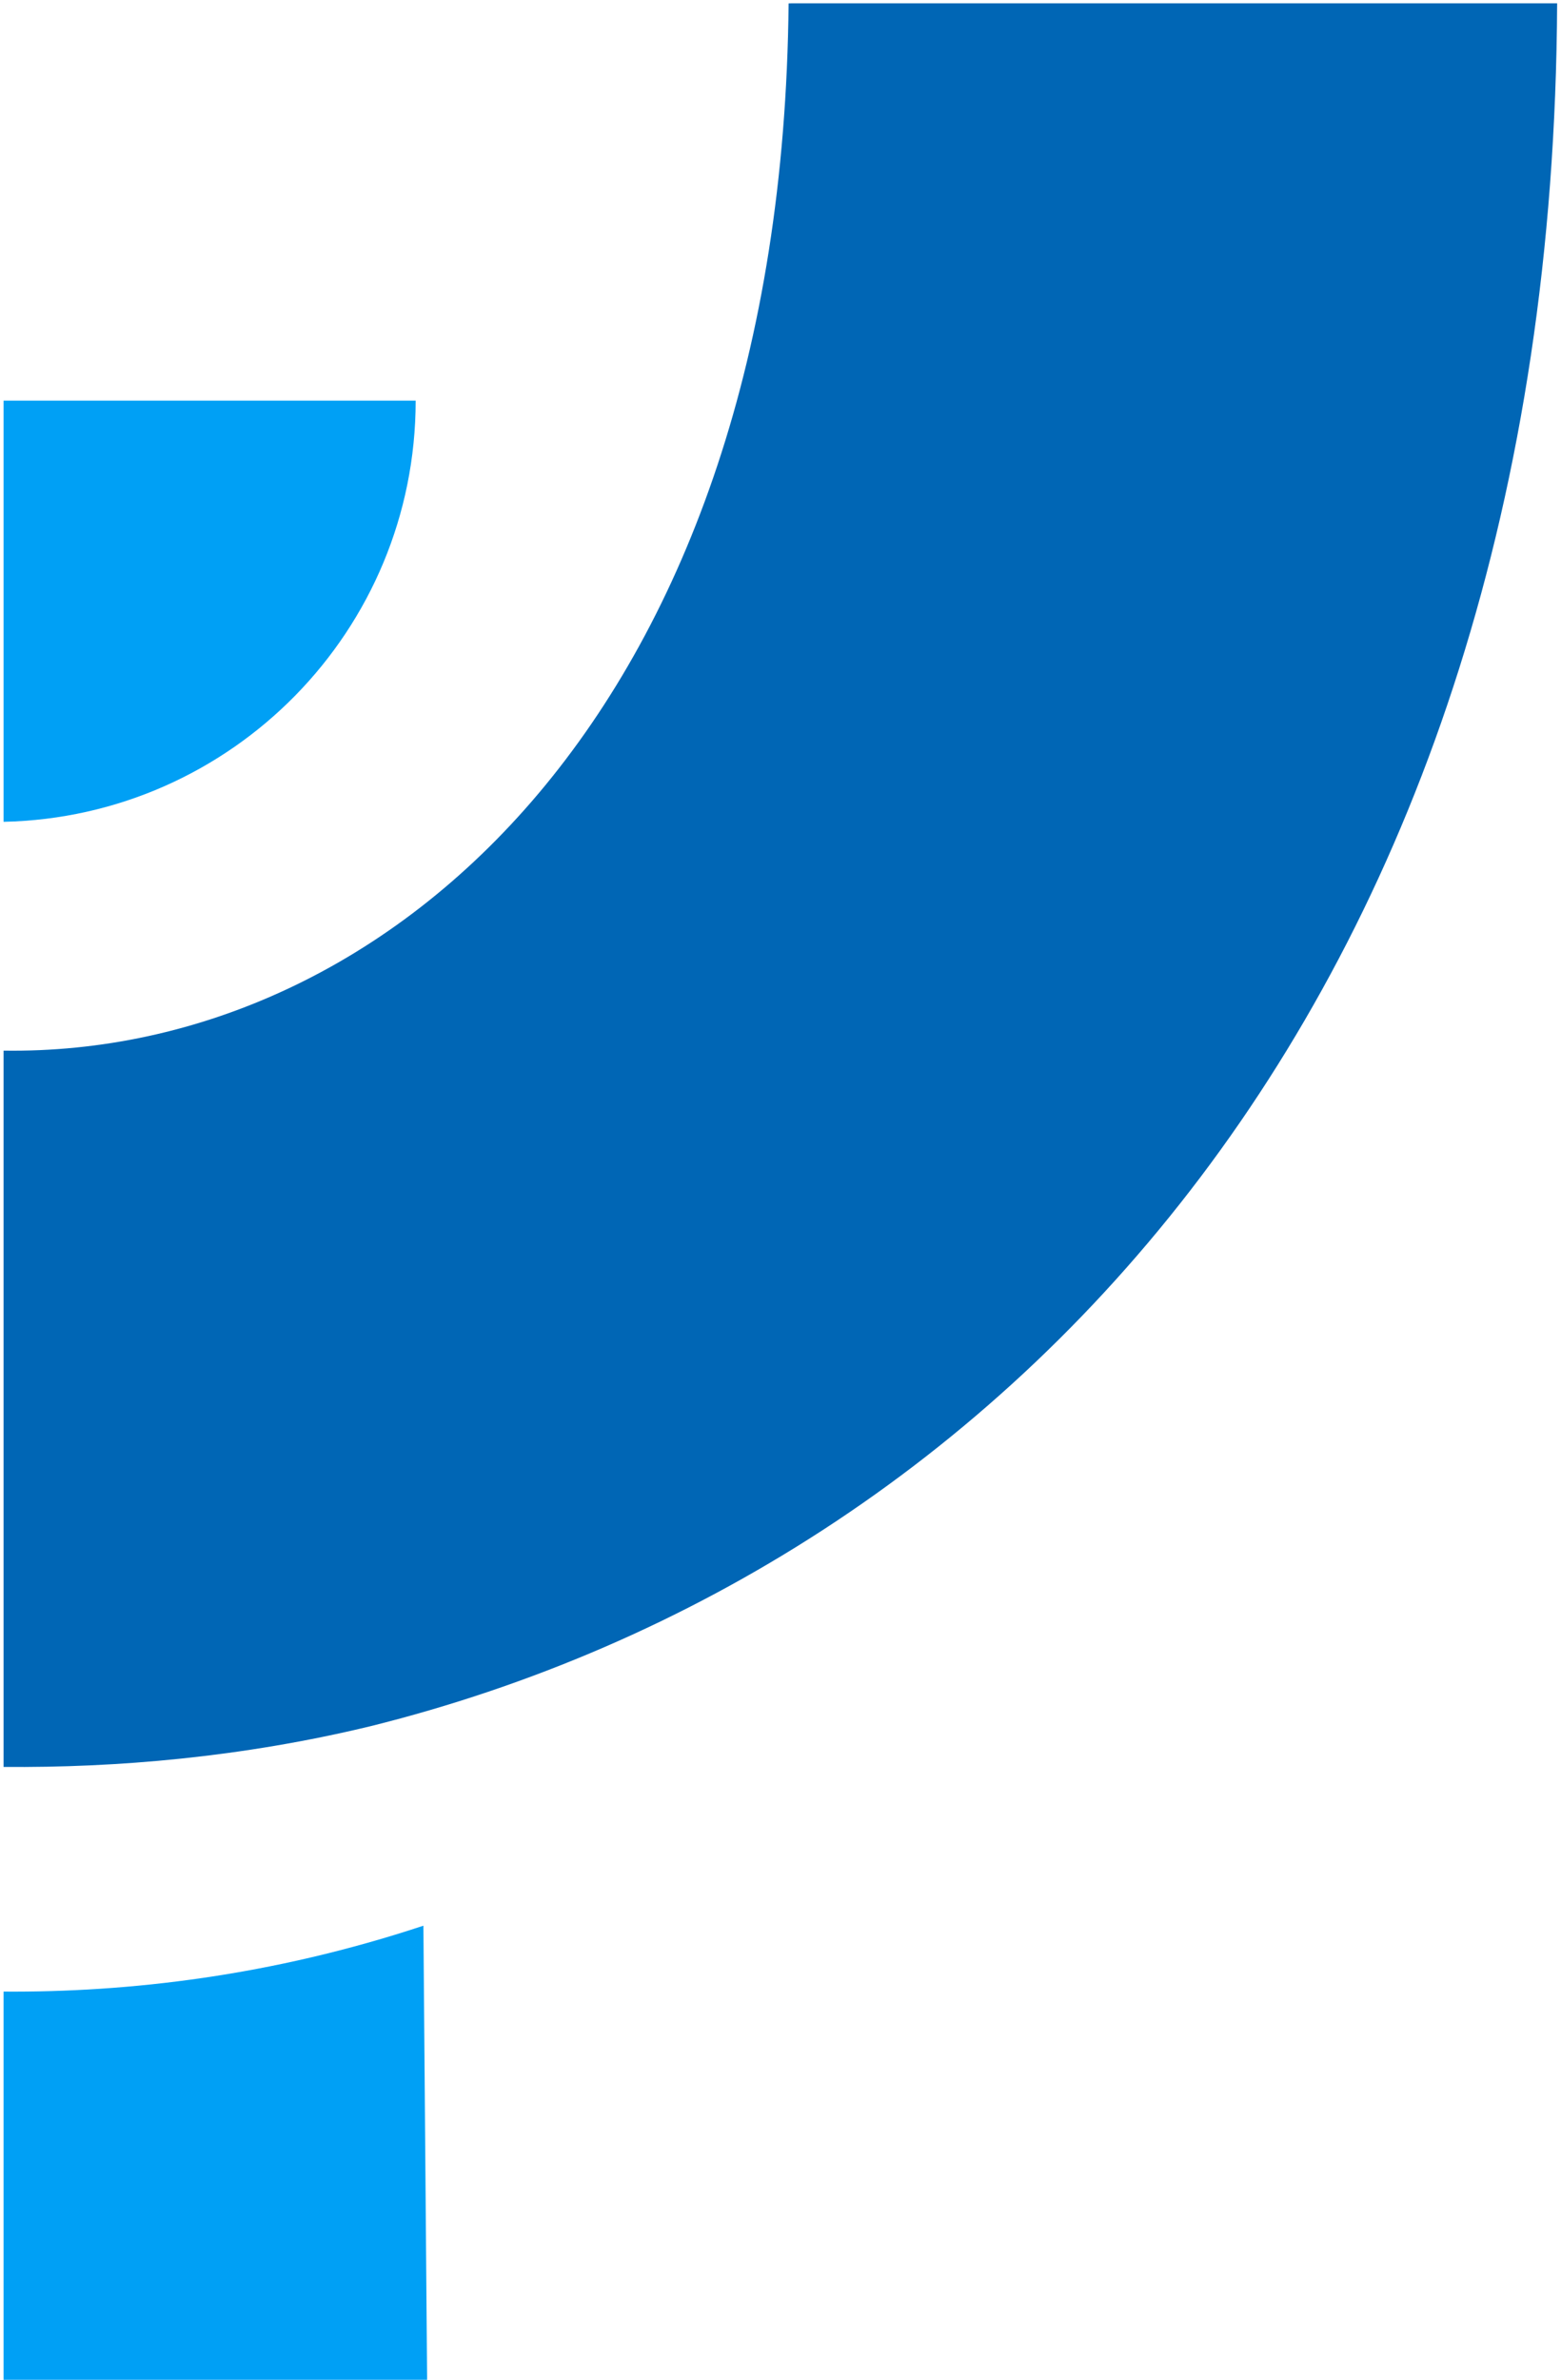 <?xml version="1.0" encoding="utf-8"?>
<!-- Generator: Adobe Illustrator 25.4.1, SVG Export Plug-In . SVG Version: 6.00 Build 0)  -->
<svg version="1.1" id="Logo" xmlns="http://www.w3.org/2000/svg" xmlns:xlink="http://www.w3.org/1999/xlink" x="0px" y="0px"
	 viewBox="0 0 210 320" style="enable-background:new 0 0 210 320;" xml:space="preserve">
<style type="text/css">
	.st0{fill:#0066B5;}
	.st1{fill:#00A0F5;}
</style>
<g id="Icone">
	<path class="st0" d="M106.46,0.45l-0.37,0.01C105.18,95.18,52.54,142.04,0.48,141.28v96.32c15.21,0.13,32.03-1.29,49.38-5.48
		c85.43-21.27,159-98.3,159.62-231.67H106.46z"/>
	<path class="st1" d="M56.96,258.95c-20.43,6.77-39.71,8.98-56.48,8.86v52.2h56.98L56.96,258.95z"/>
	<path class="st1" d="M55.92,53.87H0.48v56.64C31.21,109.85,55.92,84.76,55.92,53.87z"/>
</g>
</svg>
